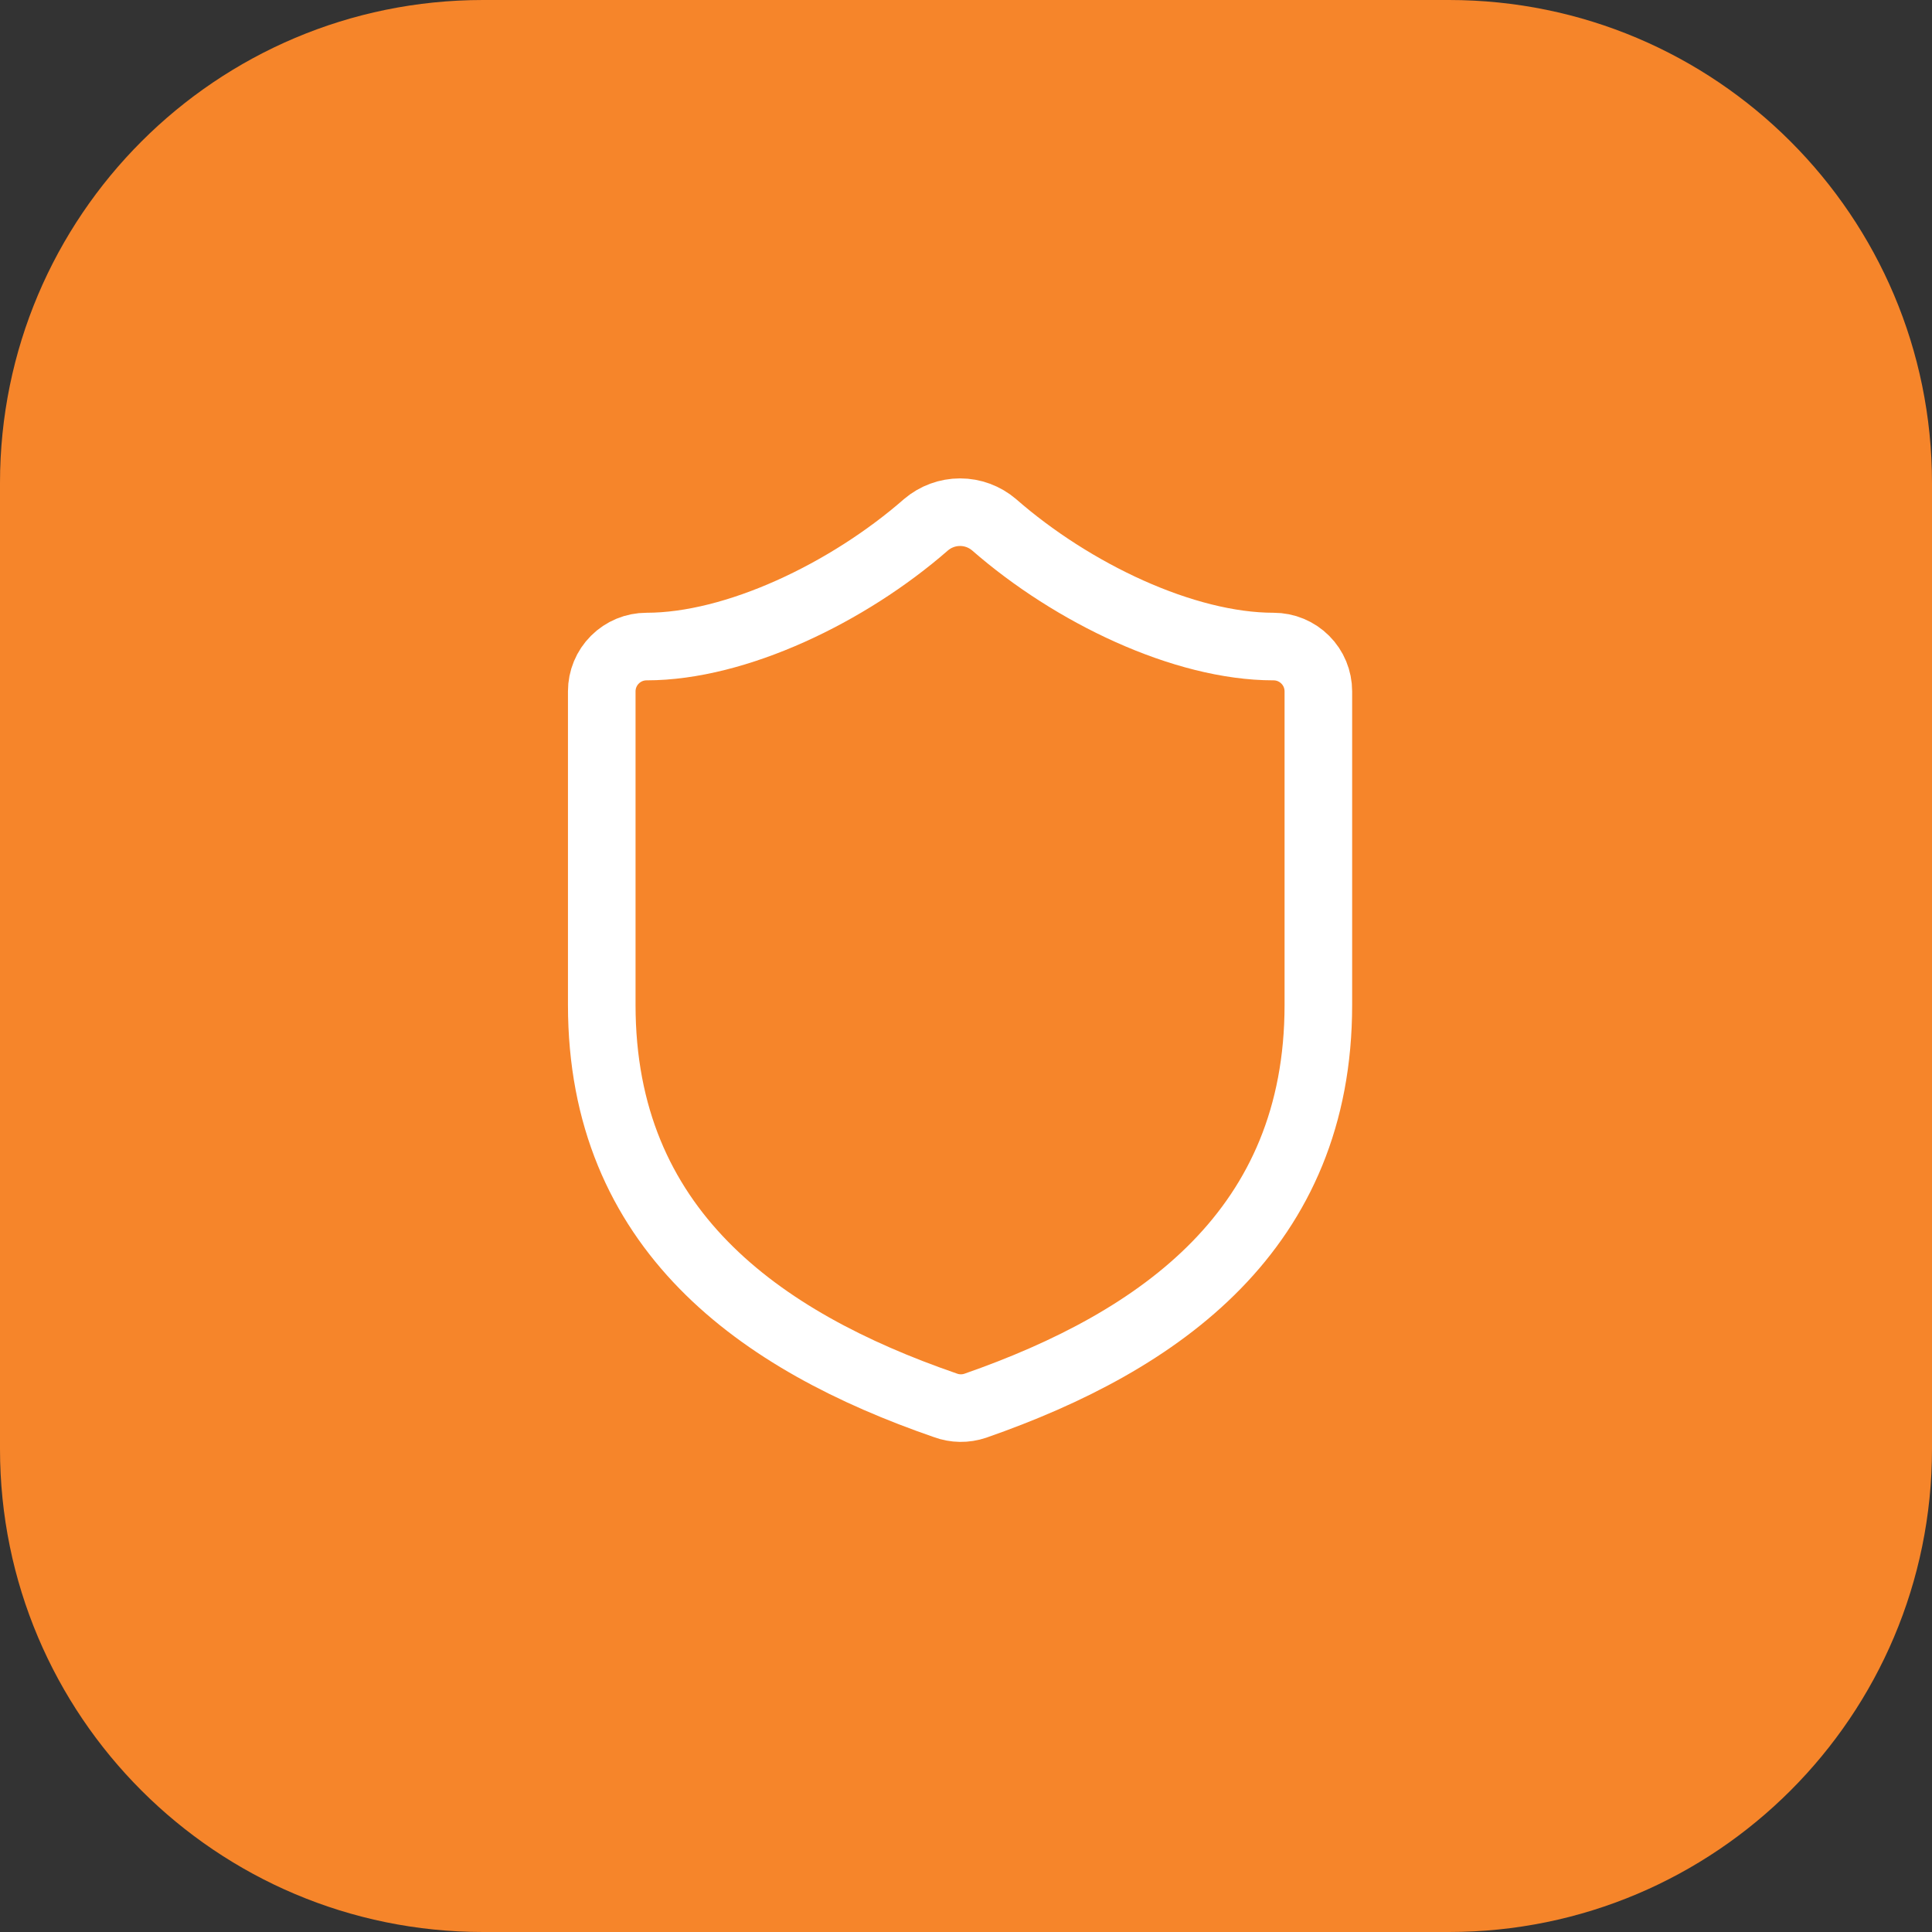 <svg width="58" height="58" viewBox="0 0 58 58" fill="none" xmlns="http://www.w3.org/2000/svg">
<rect x="0" y="0" width="58" height="58" fill="#333333" stroke="none"/>
<path d="M0 14.5C0 6.492 6.492 0 14.5 0H43.5C51.508 0 58 6.492 58 14.5V43.5C58 51.508 51.508 58 43.5 58H14.5C6.492 58 0 51.508 0 43.5V14.5Z" fill="url(#paint0_linear_193_508)"/>
<path d="M39.578 30.167C39.578 36.89 34.872 40.252 29.279 42.201C28.986 42.3 28.668 42.296 28.378 42.188C22.771 40.252 18.065 36.89 18.065 30.167V20.755C18.065 20.398 18.206 20.056 18.459 19.804C18.711 19.552 19.053 19.41 19.409 19.41C22.098 19.41 25.46 17.797 27.799 15.753C28.084 15.51 28.447 15.376 28.821 15.376C29.196 15.376 29.558 15.51 29.843 15.753C32.196 17.81 35.544 19.41 38.233 19.41C38.59 19.41 38.932 19.552 39.184 19.804C39.437 20.056 39.578 20.398 39.578 20.755V30.167Z" stroke="white" stroke-width="2.029" stroke-linecap="round" stroke-linejoin="round"/>
<defs>
<linearGradient id="paint0_linear_193_508" x1="29" y1="0" x2="29" y2="58" gradientUnits="userSpaceOnUse">
<stop stop-color="#F6852A"/>
</linearGradient>
</defs>
</svg>
